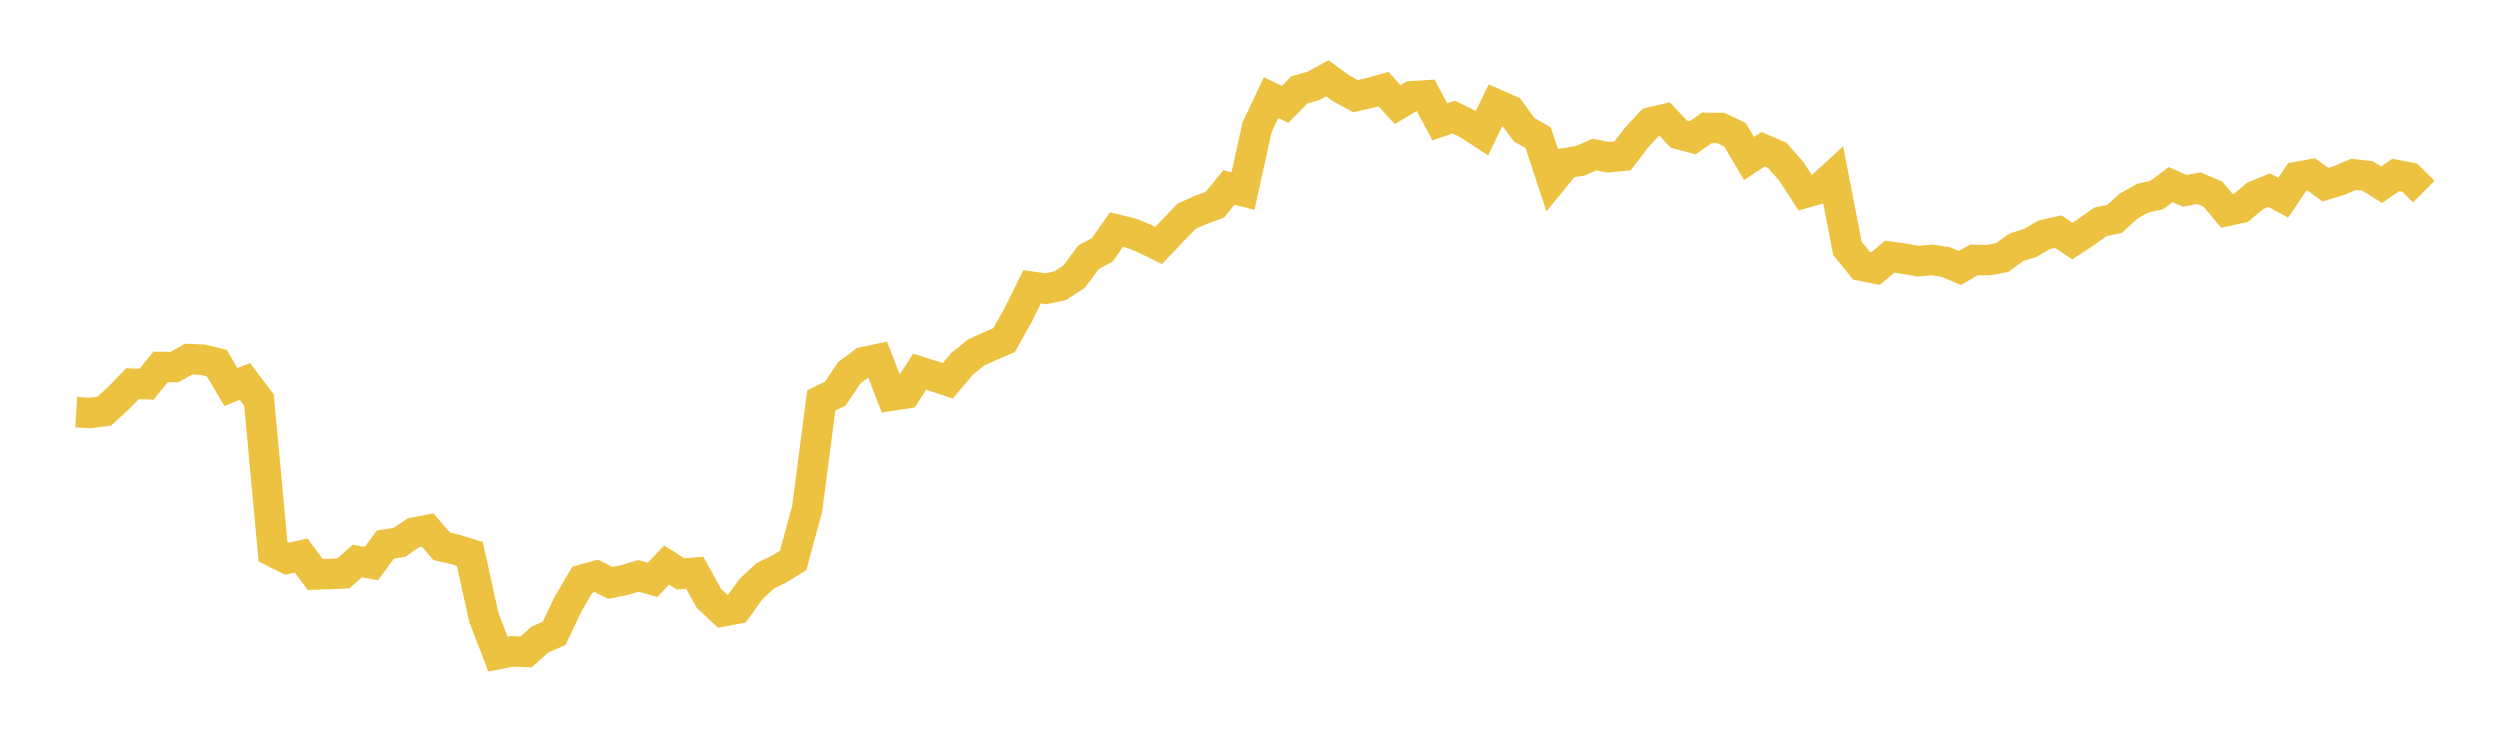 <svg width="164" height="48" xmlns="http://www.w3.org/2000/svg" xmlns:xlink="http://www.w3.org/1999/xlink"><path fill="none" stroke="rgb(237,194,64)" stroke-width="2" d="M5,27.037L5.922,27.091L6.844,26.969L7.766,26.119L8.689,25.17L9.611,25.204L10.533,24.073L11.455,24.078L12.377,23.555L13.299,23.596L14.222,23.821L15.144,25.387L16.066,25.026L16.988,26.245L17.91,36.184L18.832,36.647L19.754,36.441L20.677,37.686L21.599,37.651L22.521,37.612L23.443,36.801L24.365,36.968L25.287,35.72L26.21,35.571L27.132,34.945L28.054,34.767L28.976,35.839L29.898,36.053L30.82,36.337L31.743,40.517L32.665,42.909L33.587,42.729L34.509,42.766L35.431,41.948L36.353,41.544L37.275,39.609L38.198,38.032L39.12,37.779L40.042,38.238L40.964,38.054L41.886,37.777L42.808,38.034L43.731,37.067L44.653,37.65L45.575,37.571L46.497,39.242L47.419,40.105L48.341,39.926L49.263,38.643L50.186,37.783L51.108,37.329L52.03,36.762L52.952,33.366L53.874,26.269L54.796,25.819L55.719,24.45L56.641,23.76L57.563,23.564L58.485,25.952L59.407,25.808L60.329,24.384L61.251,24.674L62.174,24.981L63.096,23.881L64.018,23.135L64.94,22.707L65.862,22.314L66.784,20.674L67.707,18.812L68.629,18.941L69.551,18.74L70.473,18.137L71.395,16.886L72.317,16.381L73.24,15.058L74.162,15.279L75.084,15.65L76.006,16.1L76.928,15.132L77.85,14.178L78.772,13.773L79.695,13.432L80.617,12.296L81.539,12.538L82.461,8.356L83.383,6.403L84.305,6.848L85.228,5.902L86.15,5.64L87.072,5.136L87.994,5.806L88.916,6.306L89.838,6.101L90.76,5.847L91.683,6.865L92.605,6.316L93.527,6.259L94.449,7.989L95.371,7.683L96.293,8.135L97.216,8.737L98.138,6.837L99.06,7.246L99.982,8.506L100.904,9.034L101.826,11.825L102.749,10.694L103.671,10.548L104.593,10.143L105.515,10.313L106.437,10.226L107.359,9.025L108.281,8.036L109.204,7.816L110.126,8.795L111.048,9.04L111.97,8.387L112.892,8.399L113.814,8.844L114.737,10.397L115.659,9.789L116.581,10.187L117.503,11.235L118.425,12.647L119.347,12.386L120.269,11.541L121.192,16.296L122.114,17.43L123.036,17.615L123.958,16.843L124.88,16.963L125.802,17.133L126.725,17.053L127.647,17.187L128.569,17.582L129.491,17.054L130.413,17.065L131.335,16.9L132.257,16.231L133.18,15.934L134.102,15.402L135.024,15.196L135.946,15.816L136.868,15.209L137.79,14.553L138.713,14.359L139.635,13.521L140.557,13.004L141.479,12.794L142.401,12.11L143.323,12.523L144.246,12.344L145.168,12.738L146.09,13.836L147.012,13.634L147.934,12.847L148.856,12.475L149.778,12.968L150.701,11.606L151.623,11.44L152.545,12.115L153.467,11.837L154.389,11.44L155.311,11.542L156.234,12.118L157.156,11.477L158.078,11.653L159,12.573"></path></svg>